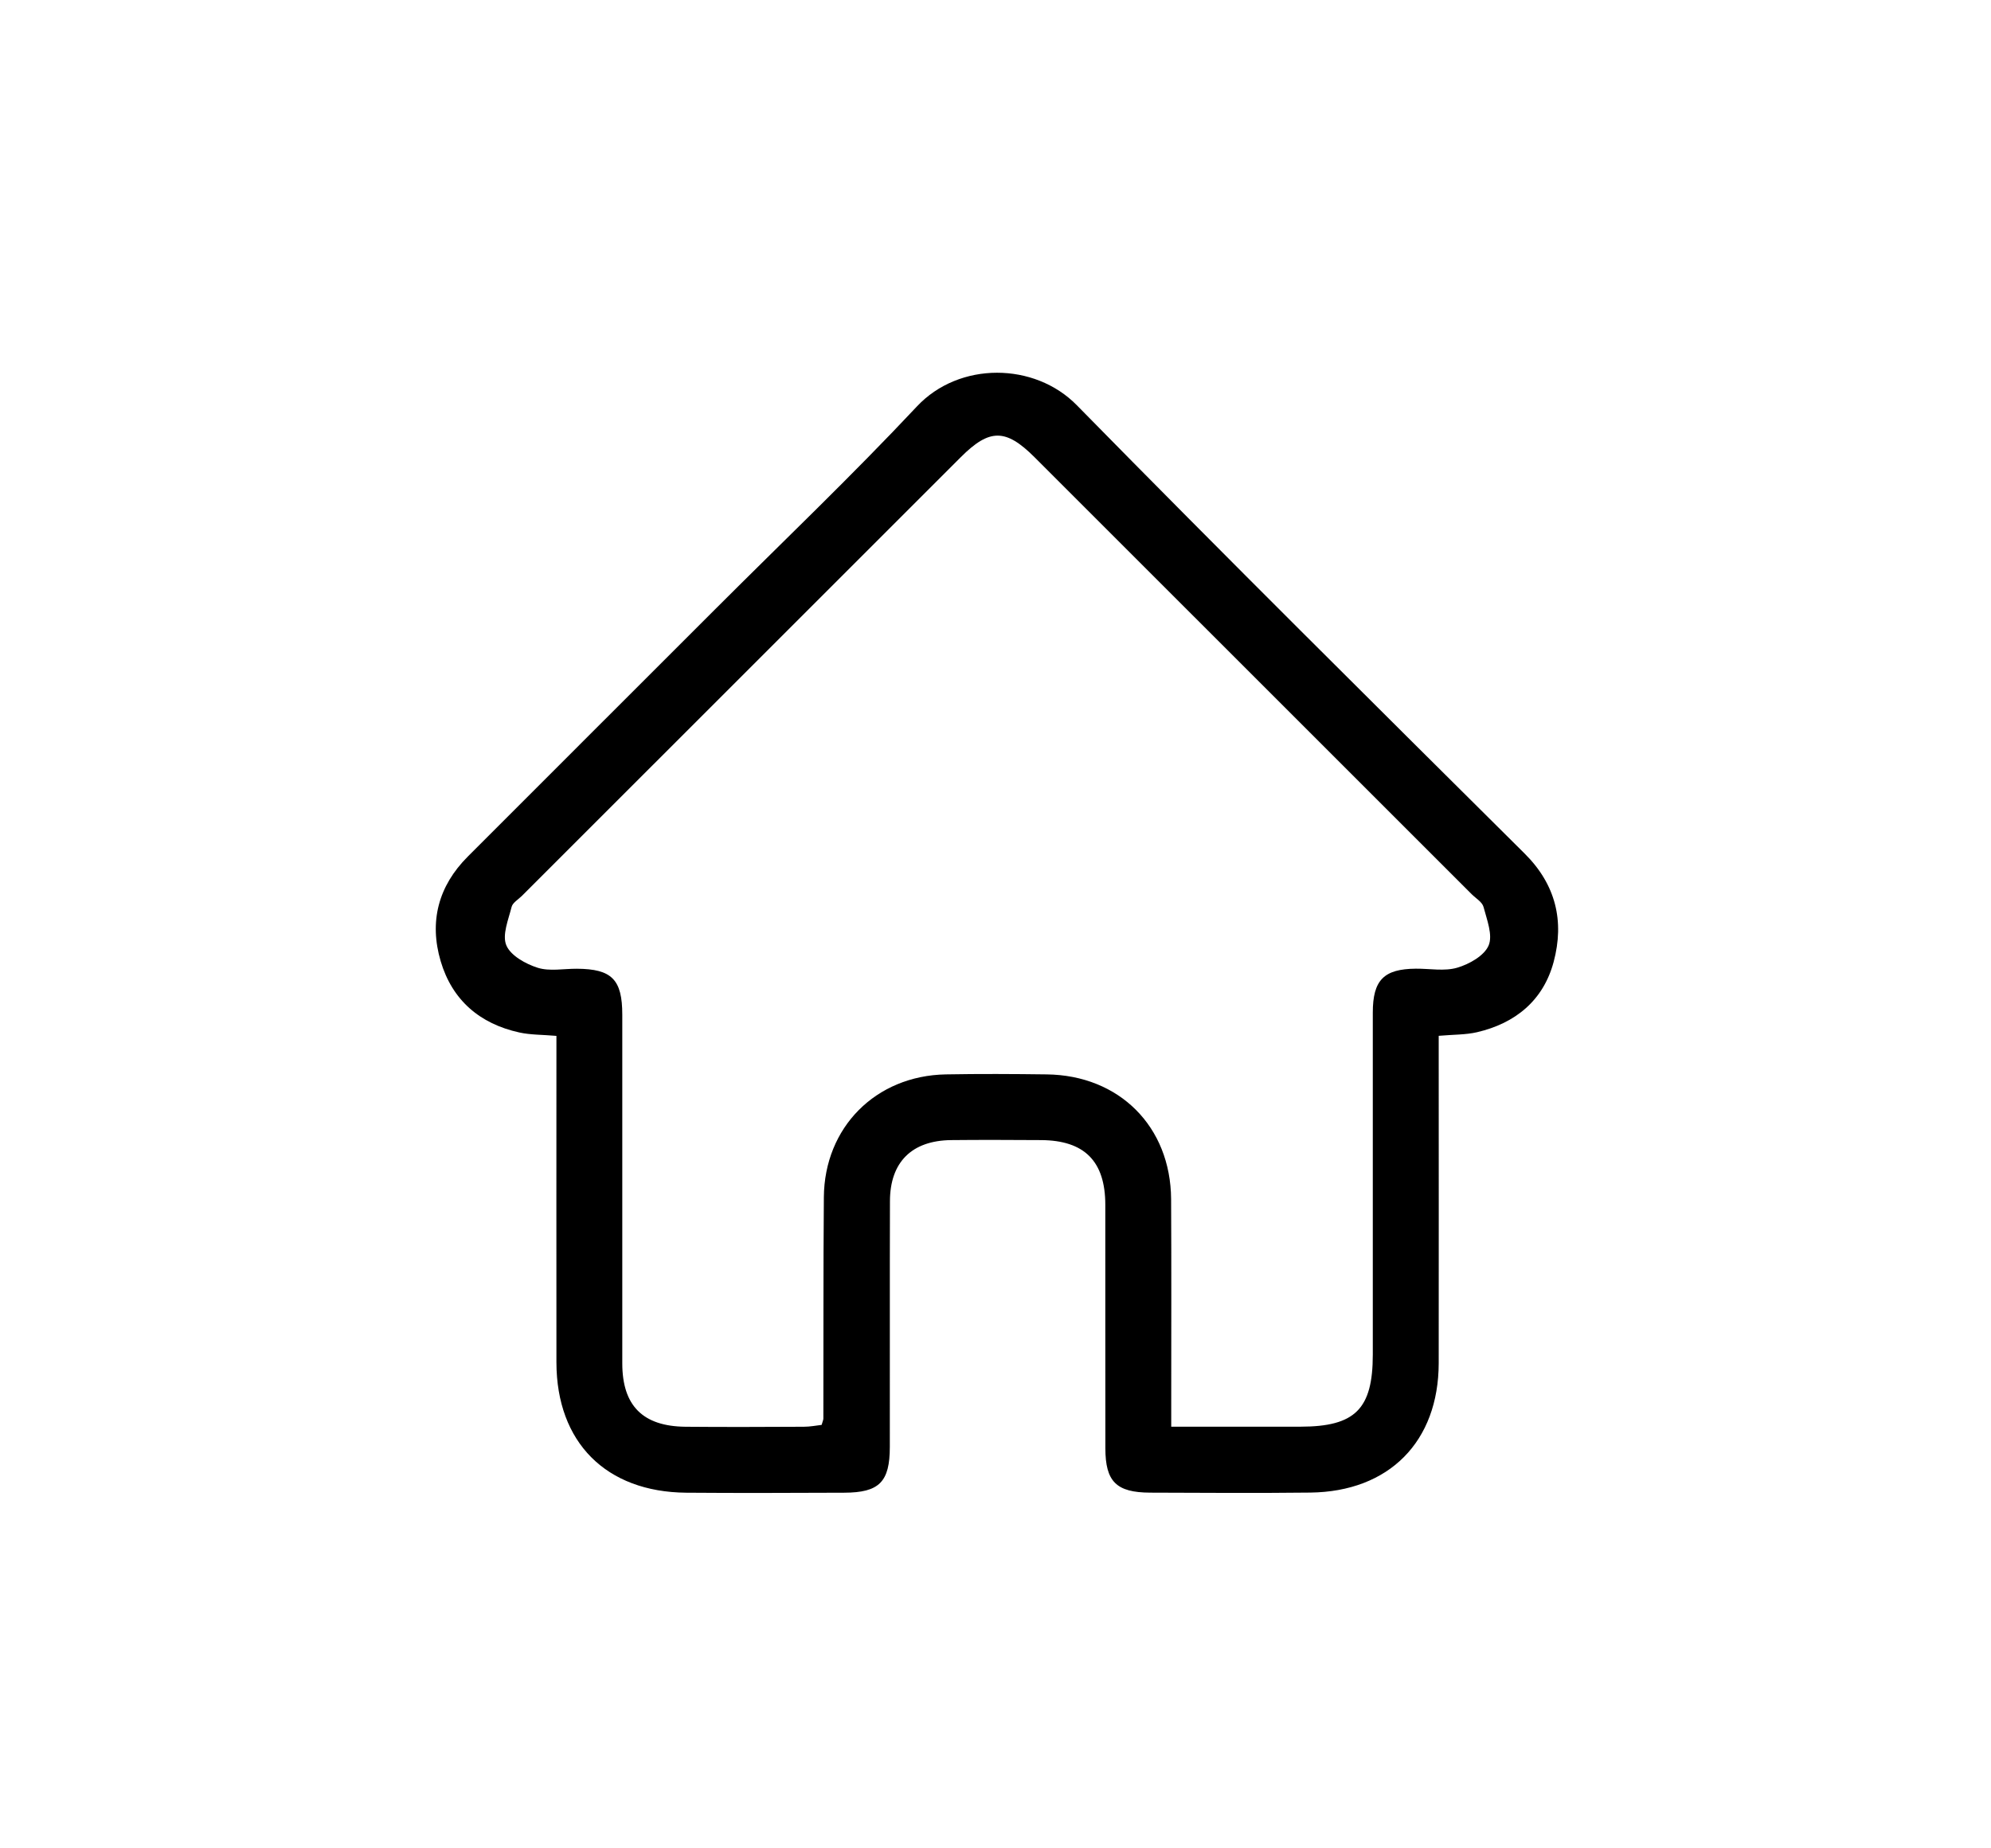 <?xml version="1.0" encoding="UTF-8"?>
<svg id="Capa_1" data-name="Capa 1" xmlns="http://www.w3.org/2000/svg" viewBox="0 0 322 299">
  <defs>
    <style>
      .cls-1 {
        stroke-width: 0px;
      }
    </style>
  </defs>
  <path class="cls-1" d="m89.97,167.57c-2.26-.2-4.17-.15-5.98-.55-6.4-1.41-10.85-5.22-12.72-11.53-1.89-6.41-.38-12.16,4.39-16.93,13.37-13.39,26.75-26.75,40.13-40.13,10.87-10.87,22-21.48,32.51-32.69,6.84-7.29,19.02-7.16,25.85-.19,23.93,24.39,48.2,48.44,72.43,72.53,5.07,5.04,6.44,10.96,4.69,17.52-1.66,6.21-6.16,9.93-12.4,11.38-1.82.42-3.75.37-6.19.58v3.65c0,16.43.02,32.86,0,49.29-.02,12.71-8.02,20.8-20.77,20.95-8.63.1-17.26.04-25.89.01-5.48-.02-7.25-1.78-7.25-7.19-.02-13.12,0-26.24-.01-39.36,0-7.06-3.37-10.44-10.39-10.48-4.85-.03-9.7-.05-14.54,0-6.37.07-9.89,3.56-9.9,9.89-.04,13.24,0,26.48-.02,39.72,0,5.69-1.7,7.41-7.38,7.43-8.51.03-17.03.07-25.54,0-12.99-.11-20.98-8.15-21-21.08-.02-17.49,0-34.97,0-52.81Zm99.46,63.22c7.25,0,14.08,0,20.91,0,8.83-.01,11.68-2.86,11.68-11.66,0-18.44,0-36.88,0-55.32,0-5.27,1.79-7.07,6.96-7.11,2.25-.02,4.63.45,6.7-.16,1.94-.57,4.36-1.93,5.07-3.59.71-1.67-.28-4.17-.82-6.23-.21-.8-1.23-1.39-1.9-2.05-23.58-23.57-47.15-47.15-70.73-70.72-4.65-4.64-7.27-4.64-11.91,0-23.66,23.65-47.32,47.31-70.98,70.97-.58.58-1.5,1.1-1.67,1.79-.52,2.07-1.56,4.55-.85,6.22.7,1.66,3.12,3,5.06,3.62,1.94.61,4.21.15,6.34.16,5.65.03,7.35,1.73,7.35,7.44,0,18.8,0,37.59,0,56.39,0,6.85,3.32,10.19,10.22,10.26,6.38.06,12.77.03,19.15,0,1,0,2.01-.2,2.87-.3.16-.58.28-.8.28-1.02.03-11.94-.02-23.88.08-35.82.09-11.31,8.4-19.65,19.72-19.86,5.44-.1,10.88-.07,16.32,0,11.75.14,20.05,8.45,20.12,20.19.06,10.88.02,21.75.02,32.63,0,1.27,0,2.53,0,4.2Z"/>
</svg>